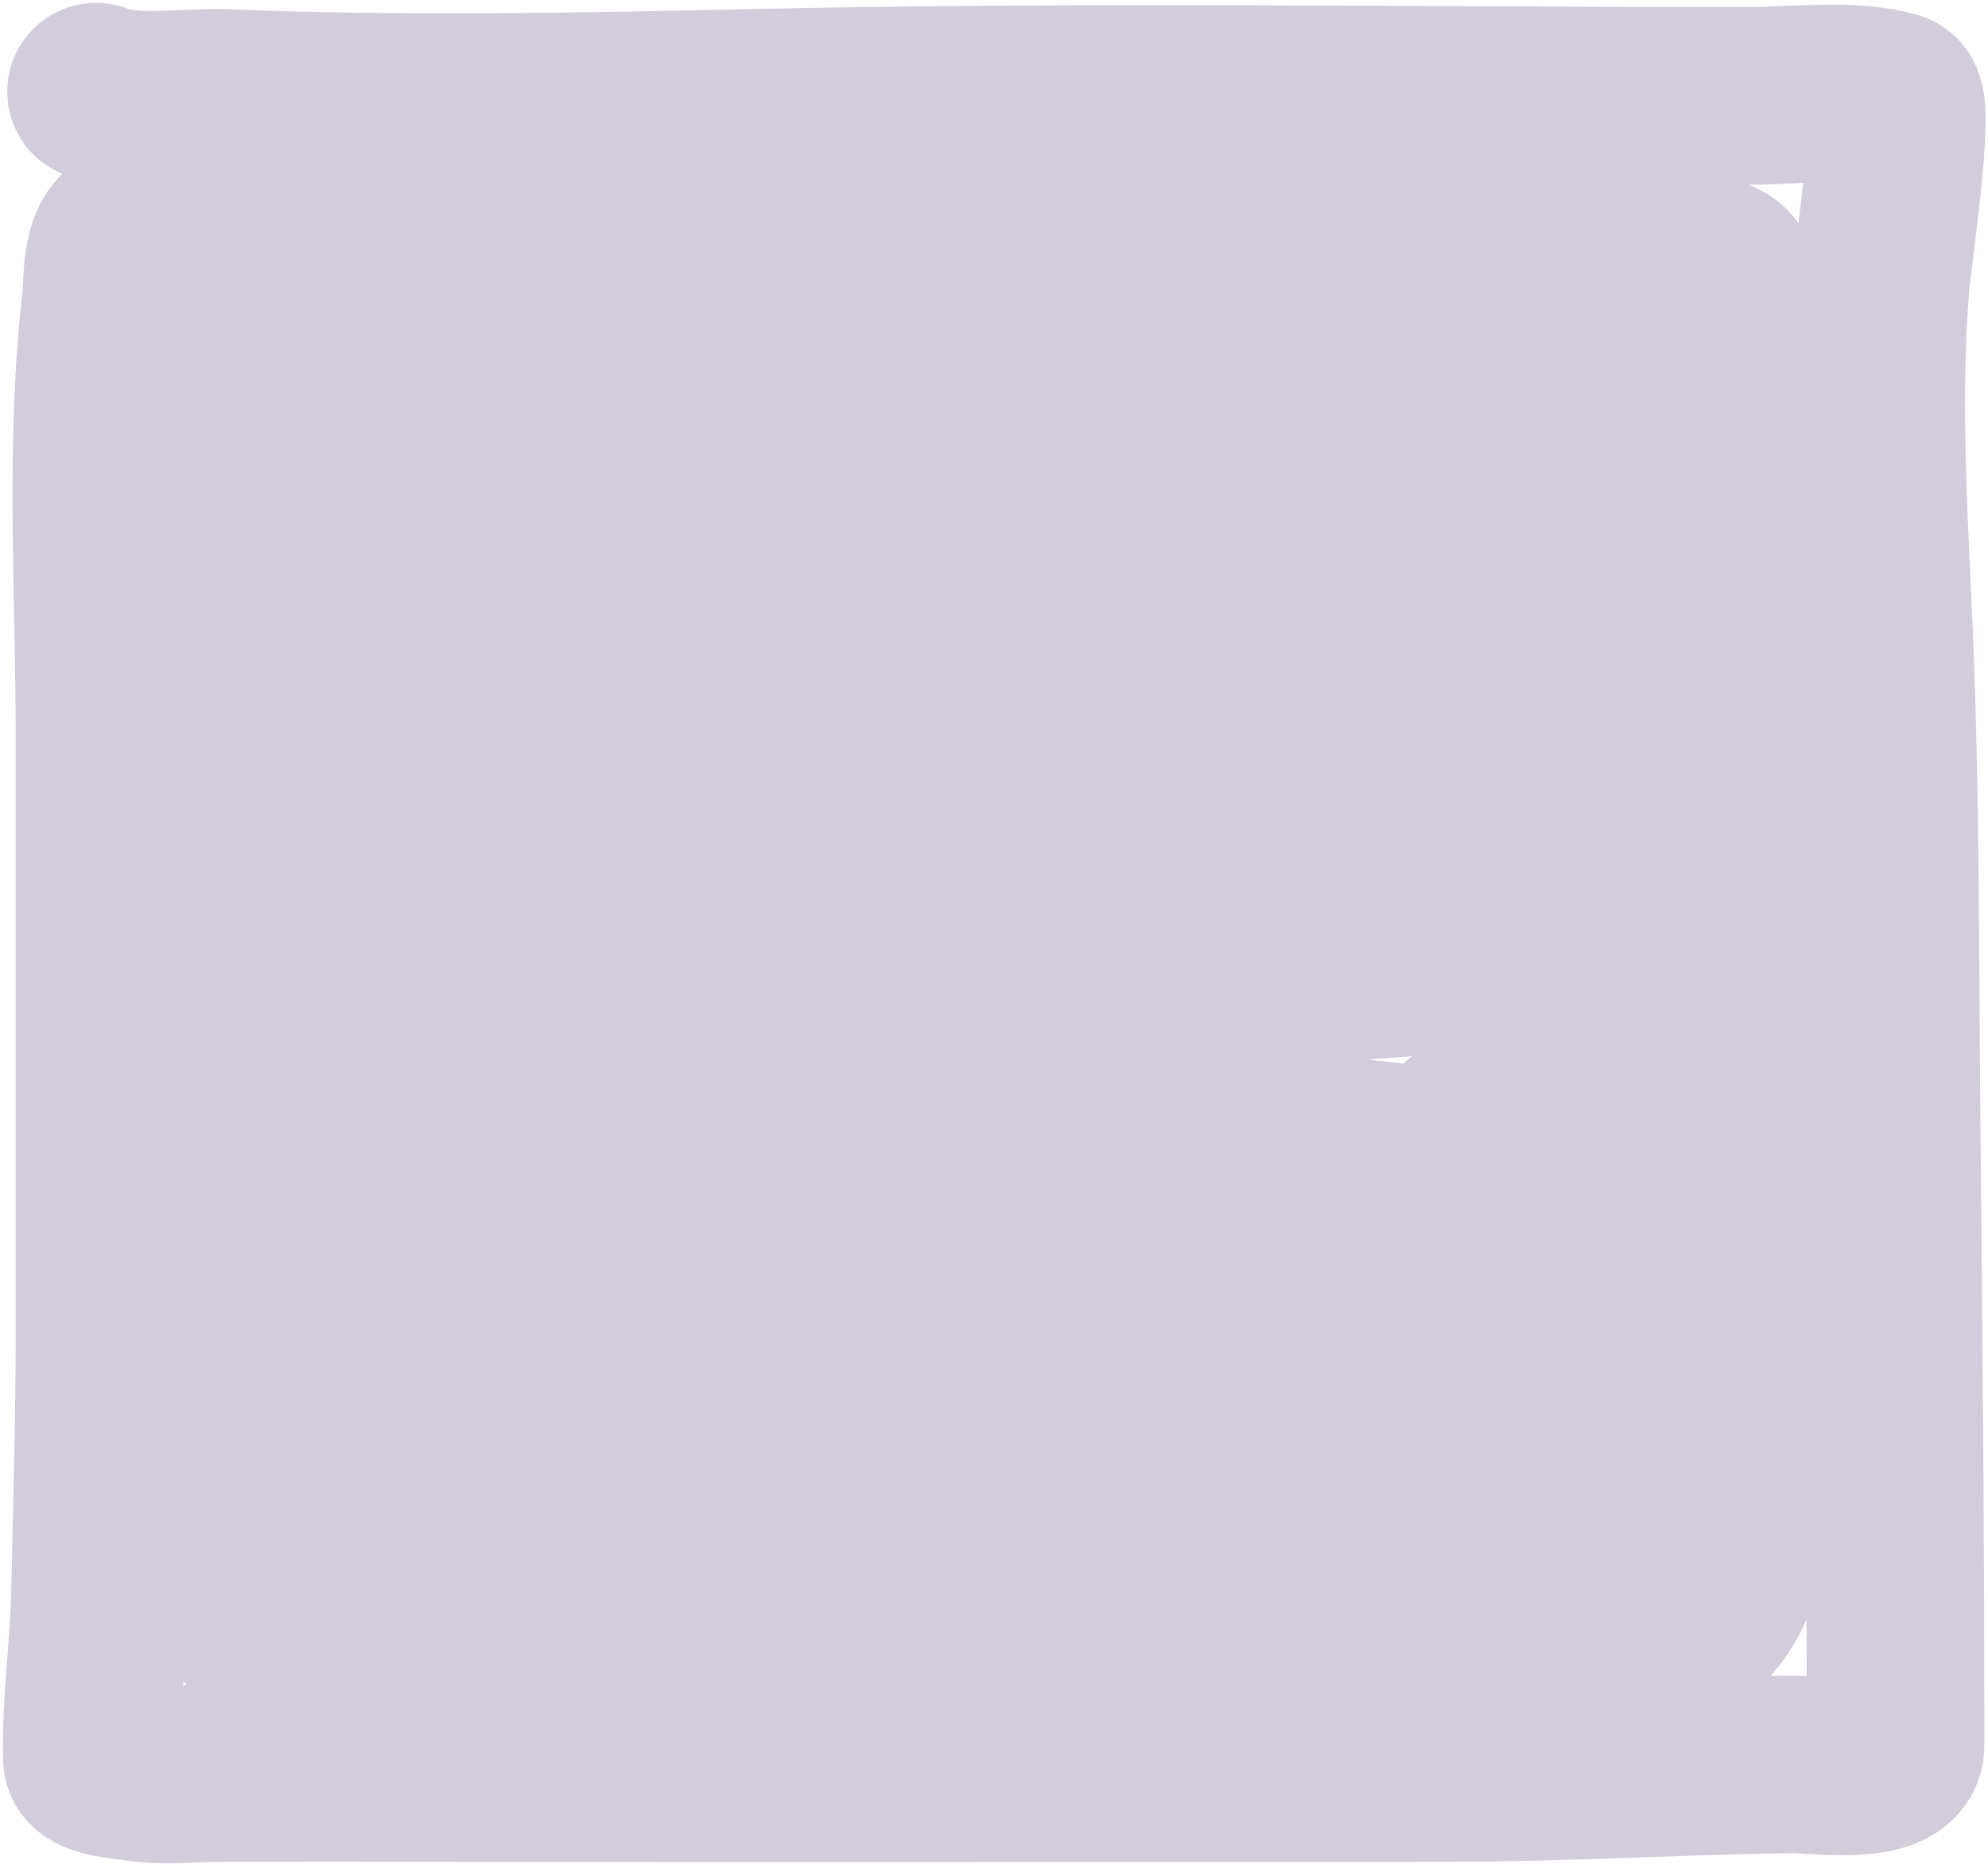 <?xml version="1.0" encoding="UTF-8"?> <svg xmlns="http://www.w3.org/2000/svg" width="347" height="326" viewBox="0 0 347 326" fill="none"><path d="M16.764 16C23.164 18.56 32.75 16.833 39.458 17.106C69.547 18.329 99.883 17.775 129.986 17.106C188.42 15.807 246.944 16.737 305.391 16.737C313.107 16.737 322.929 15.364 330.461 17.516C332.603 18.128 328.59 45.727 328.33 48.771C326.72 67.631 327.768 87.134 328.658 105.996C330.066 135.845 329.888 165.673 330.174 195.542C330.522 231.908 330.87 268.256 330.87 304.627C330.87 309.986 316.206 307.894 312.682 307.945C292.535 308.239 272.463 309.461 252.303 309.461C194.352 309.461 136.409 309.573 78.455 309.461C65.169 309.435 51.883 309.461 38.597 309.461C33.808 309.461 28.419 310.107 23.646 309.297C22.151 309.043 16.071 308.677 16.027 306.921C15.785 297.266 17.255 287.648 17.46 278.001C17.785 262.741 18.239 247.515 18.239 232.245C18.239 197.658 18.239 163.072 18.239 128.485C18.239 103.329 16.435 77.482 19.345 52.457C19.699 49.414 19.172 42.287 22.704 40.742C24.484 39.963 26.935 40.282 28.807 40.168C39.603 39.514 50.397 39.595 61.209 39.595C107.39 39.595 153.539 39.449 199.706 40.742C221.676 41.357 243.572 43.234 265.534 43.855C275.416 44.134 286.296 42.798 295.969 45.493C298.028 46.067 304.088 47.472 299.984 50.163C295.779 52.92 292.045 53.503 286.712 54.465C262.7 58.792 237.964 60.051 213.633 60.978C163.051 62.905 112.349 59.805 61.742 60.24C54.796 60.3 47.745 60.352 41.014 62.288C40.028 62.572 37.247 63.302 38.229 63.599C45.467 65.793 60.423 64.242 66.739 64.337C135.874 65.371 205.038 64.587 274.136 67.245C282.159 67.554 289.382 67.784 297.321 68.392C301.212 68.69 307.49 68.712 311.29 70.563C312.696 71.248 311.279 72.135 310.552 72.365C298.539 76.166 283.134 76.314 271.064 77.199C224.301 80.63 177.359 82.051 130.478 82.361C112.86 82.477 95.278 82.669 77.676 83.507C65.762 84.075 53.869 85.001 41.956 85.597C38.261 85.781 27.314 86.194 30.937 86.948C35.156 87.827 45.451 88.723 47.896 88.915C76.306 91.142 104.781 91.951 133.263 92.519C174.763 93.347 216.284 93.961 257.792 94.158C275.301 94.241 292.826 94.325 310.307 95.469C312.645 95.622 314.988 95.775 317.311 96.083C318.49 96.24 320.071 95.917 320.793 96.861C321.258 97.469 319.63 97.917 318.909 98.172C312.529 100.431 301.435 101.938 295.928 102.678C229.34 111.623 162.143 108.31 95.209 110.789C80.934 111.318 66.655 111.969 52.402 112.919C51.573 112.974 46.339 113.215 44.578 113.738C44.327 113.813 43.712 114.155 43.964 114.23C51.554 116.496 59.606 116.777 67.477 117.671C121.919 123.85 176.341 126.309 231.084 127.338C248.007 127.656 265.83 126.675 282.697 128.813C283.747 128.946 290.376 130.402 286.22 131.639C280.512 133.338 272.427 134.254 267.254 134.834C239.059 137.995 210.681 139.124 182.337 139.955C153.722 140.793 125.092 140.762 96.478 141.716C85.654 142.077 74.349 141.84 63.708 144.215C61.431 144.723 56.089 146.21 53.877 146.919C52.213 147.452 47.551 148.373 49.125 149.131C54.109 151.53 60.146 150.177 65.674 150.359C92.275 151.236 118.901 151.388 145.511 151.67C184.854 152.088 224.202 152.569 263.527 153.882C276.921 154.329 290.596 154.628 303.671 157.897C307.4 158.829 312.381 160.301 304.981 161.911C295.571 163.959 283.752 165.232 274.751 166.171C243.569 169.424 212.26 171.423 180.945 172.807C143.859 174.447 106.777 173.035 69.689 173.954C61.104 174.167 52.543 174.832 43.964 175.101C42.377 175.151 40.31 175.92 39.212 174.774C36.054 171.477 36.617 156.738 36.508 154.128C36.119 144.785 36.011 136.796 36.549 127.502C36.716 124.625 36.87 121.73 37.41 118.9C37.549 118.166 38.063 116.413 38.556 116.974C39.61 118.174 39.58 120.02 39.785 121.603C43.943 153.679 40.64 186.613 41.301 218.85C41.742 240.342 42.986 262.551 45.193 283.982C46.001 291.837 57.169 289.115 62.643 289.061C93.305 288.761 123.937 287.984 154.605 288.119C196.13 288.301 237.998 290.485 279.502 288.487C287.173 288.118 292.649 287.842 297.772 281.892C306.349 271.932 302.555 256.962 302.032 244.985C301.188 225.666 301.116 206.3 302.032 186.981C303.083 164.823 305.938 142.806 307.111 120.661C307.175 119.461 307.251 115.856 307.193 117.056C306.533 130.75 305.746 144.4 304.49 158.061C303.141 172.73 300.971 192.717 298.755 207.38C297.272 217.191 296.19 234.093 289.088 242.527C282.389 250.482 265.13 247.512 256.399 247.565C221.087 247.78 185.782 248.368 150.468 248.262C136.243 248.218 114.676 248.092 100.165 247.442C86.307 246.822 71.634 246.162 58.219 242.158C54.871 241.159 49.457 239.617 47.486 235.973C43.863 229.273 54.789 222.348 58.874 219.997C85.845 204.472 121.169 208.592 150.878 207.872C184.407 207.059 217.863 204.436 251.401 204.021C253.804 203.992 256.208 204.017 258.611 203.98C259.786 203.962 262.579 204.945 262.134 203.857C261.633 202.633 259.551 203.274 258.242 203.079C244.124 200.971 229.287 199.402 215.231 198.164C168.325 194.03 120.734 191.376 73.621 193.289C66.477 193.579 57.957 194.047 51.091 196.32C49.404 196.879 48.406 197.814 50.026 199.515C58.021 207.907 72.606 213.168 82.92 216.474C124.326 229.748 169.521 229.217 212.404 225.568C224.308 224.555 243.086 222.14 255.17 219.833C262.05 218.519 277.171 216.817 281.632 209.428C283.654 206.08 282.856 202.502 282.411 198.942C282.185 197.136 281.843 188.527 280.24 186.899C278.529 185.162 275.339 187.546 273.112 188.537C268.586 190.552 254.253 195.168 252.548 200.621C251.337 204.497 259.328 205.144 262.994 206.889C272.685 211.501 284.699 218.221 285.974 230.484C288.398 253.78 247.883 256.685 233.214 259.035C211.116 262.575 189.109 262.877 166.771 262.967C140.572 263.074 114.657 262.46 88.532 260.714C86.32 260.567 61.194 258.104 61.086 262.64C61.02 265.443 67.227 267.209 67.804 267.391C84.637 272.698 103.837 271.826 121.138 270.873C171.134 268.12 221.133 257.783 271.392 259.322C272.902 259.368 283.4 261.111 278.478 262.517C266.425 265.961 253.815 268.023 241.652 271.119" stroke="#D3CCDB" stroke-width="31" stroke-linecap="round"></path></svg> 